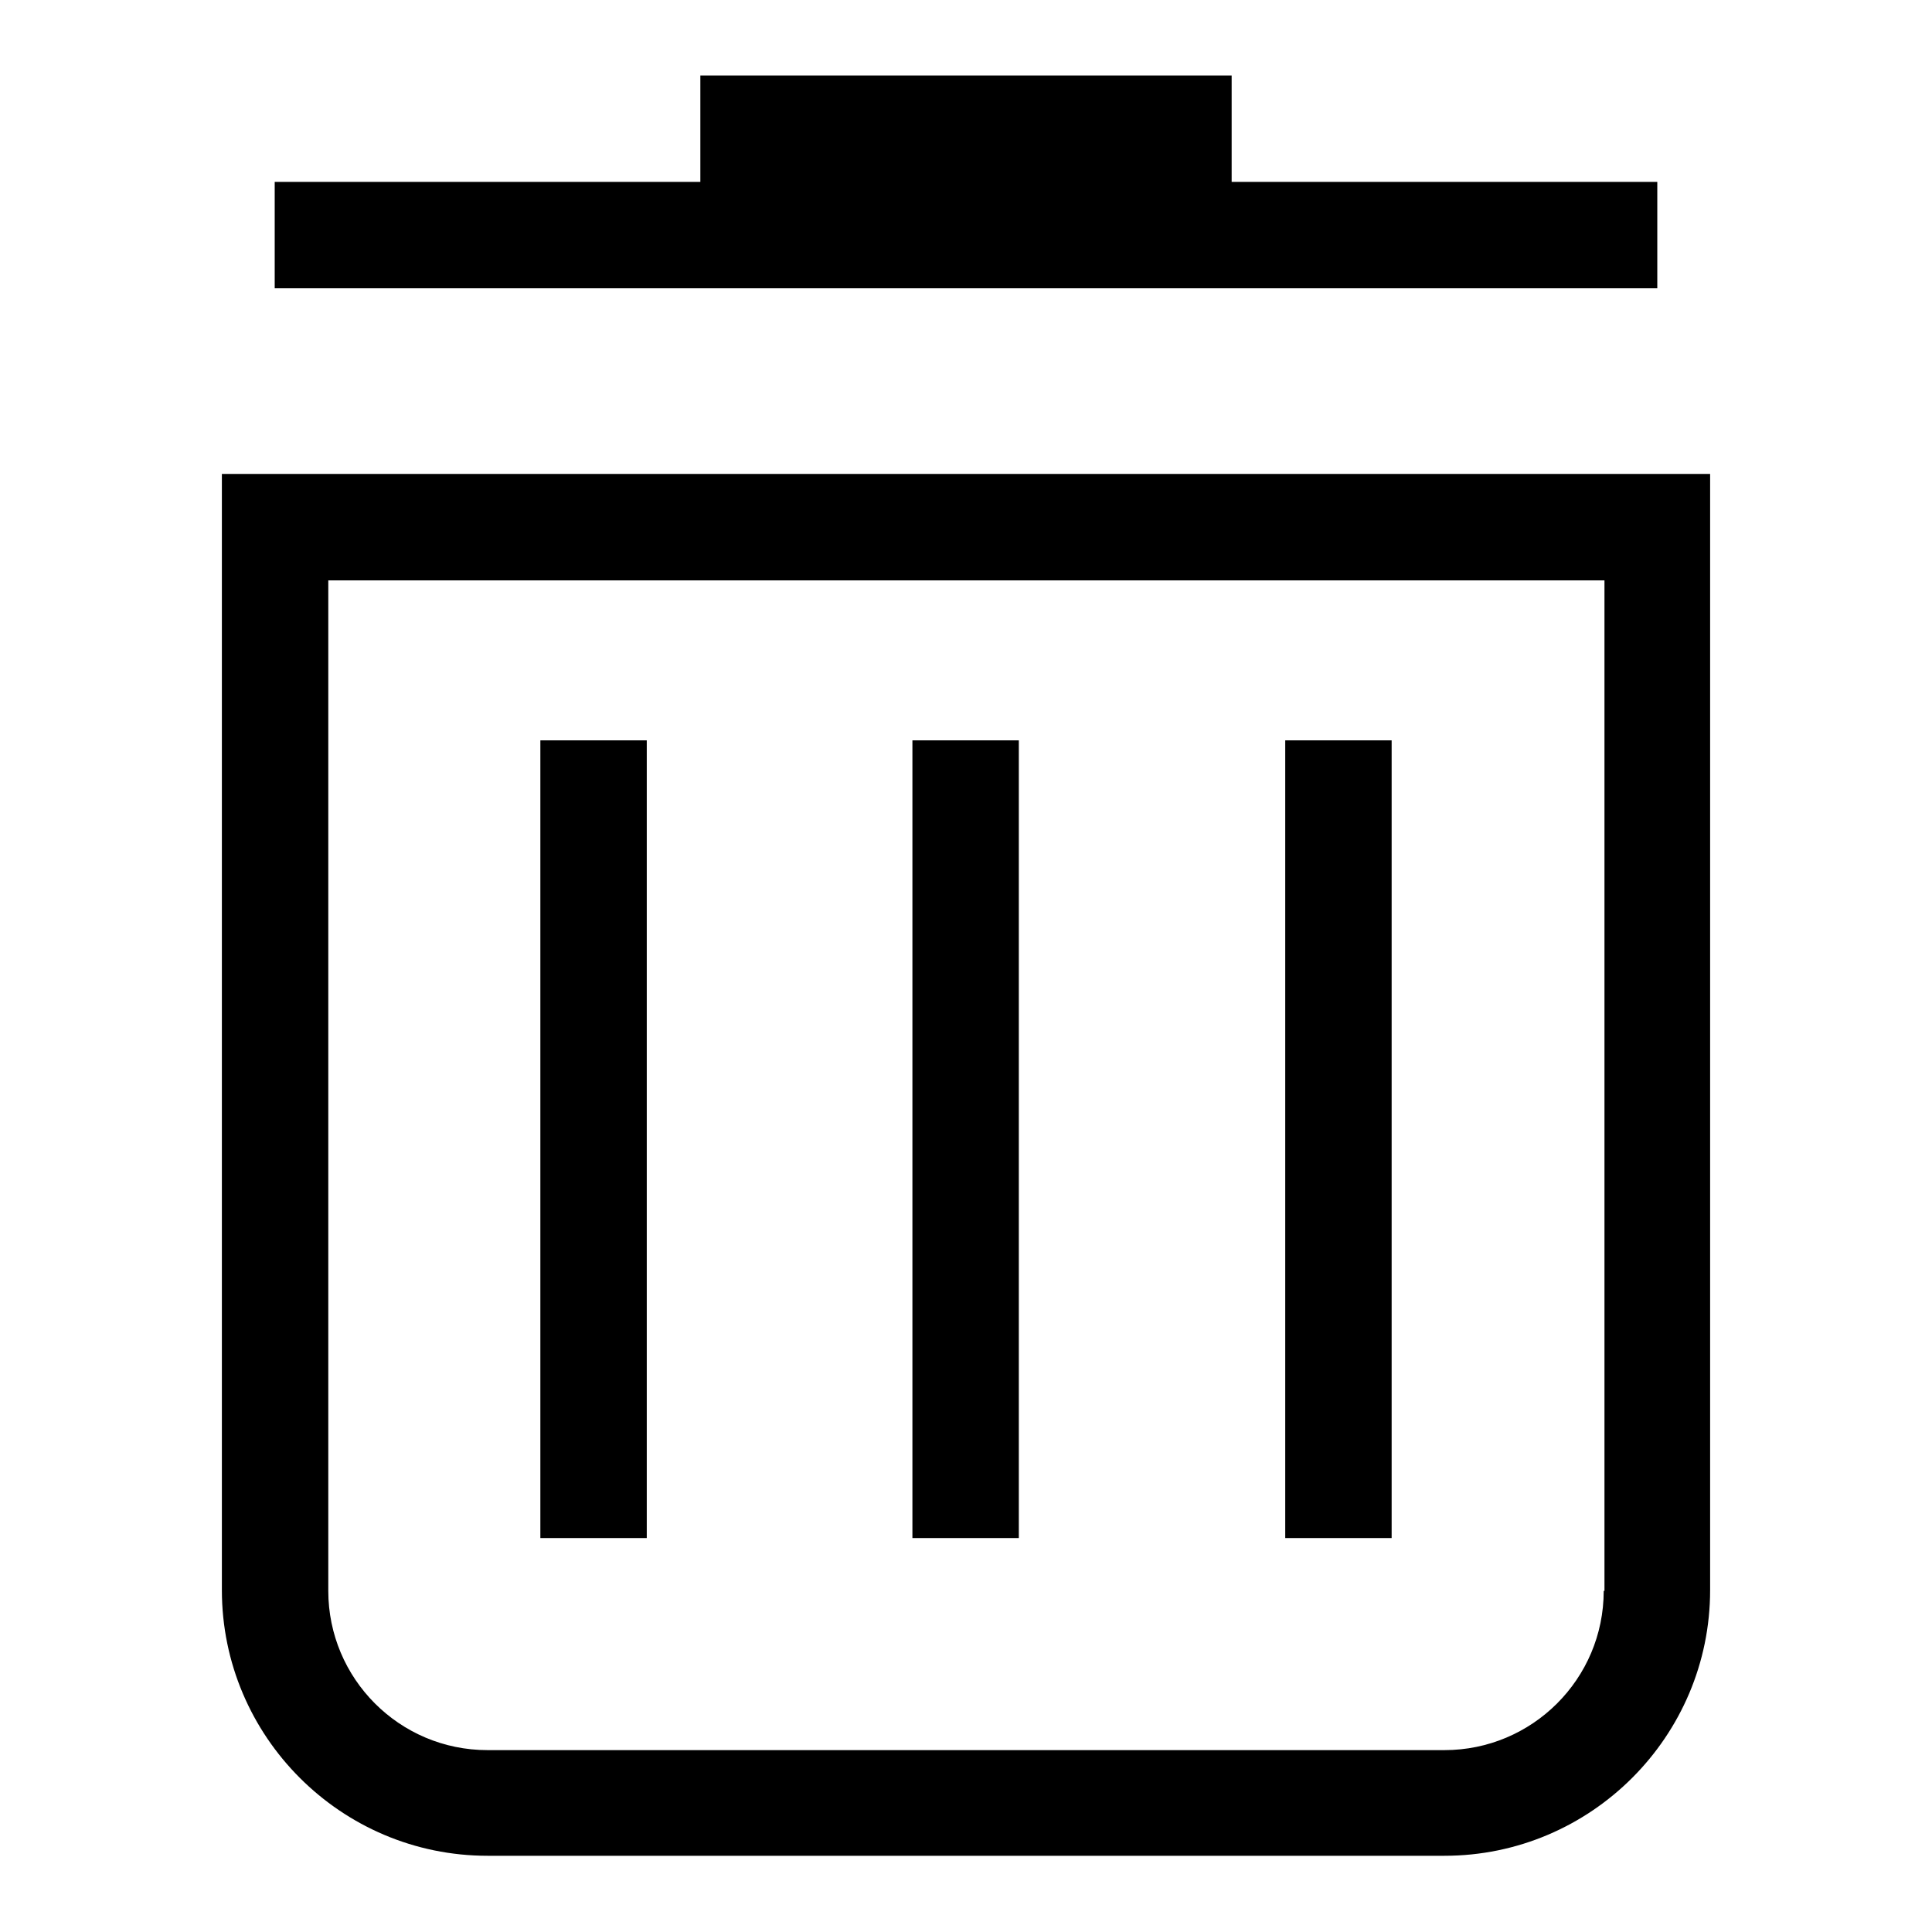 <?xml version="1.0" encoding="utf-8"?>
<!-- Svg Vector Icons : http://www.onlinewebfonts.com/icon -->
<!DOCTYPE svg PUBLIC "-//W3C//DTD SVG 1.1//EN" "http://www.w3.org/Graphics/SVG/1.1/DTD/svg11.dtd">
<svg version="1.1" xmlns="http://www.w3.org/2000/svg" xmlns:xlink="http://www.w3.org/1999/xlink" x="0px" y="0px" viewBox="0 0 256 256" enable-background="new 0 0 256 256" xml:space="preserve">
<g><g><path fill="#000000" d="M29.4,62.8v147.9c0,19.4,15.8,35.2,35.2,35.2h126.8c19.4,0,35.2-15.8,35.2-35.2V62.8H29.4z M212.5,210.8c0,11.7-9.5,21.1-21.1,21.1H64.6c-11.7,0-21.1-9.5-21.1-21.1V76.9h169.1V210.8z"/><path fill="#000000" d="M71.6,98.1h14.1v105.7H71.6V98.1L71.6,98.1z"/><path fill="#000000" d="M120.9,98.1H135v105.7h-14.1V98.1L120.9,98.1z"/><path fill="#000000" d="M170.3,98.1h14.1v105.7h-14.1V98.1L170.3,98.1z"/><path fill="#000000" d="M219.6,24.1h-56.4V10H92.8v14.1H36.4v14.1h183.2V24.1z"/></g></g>
</svg>